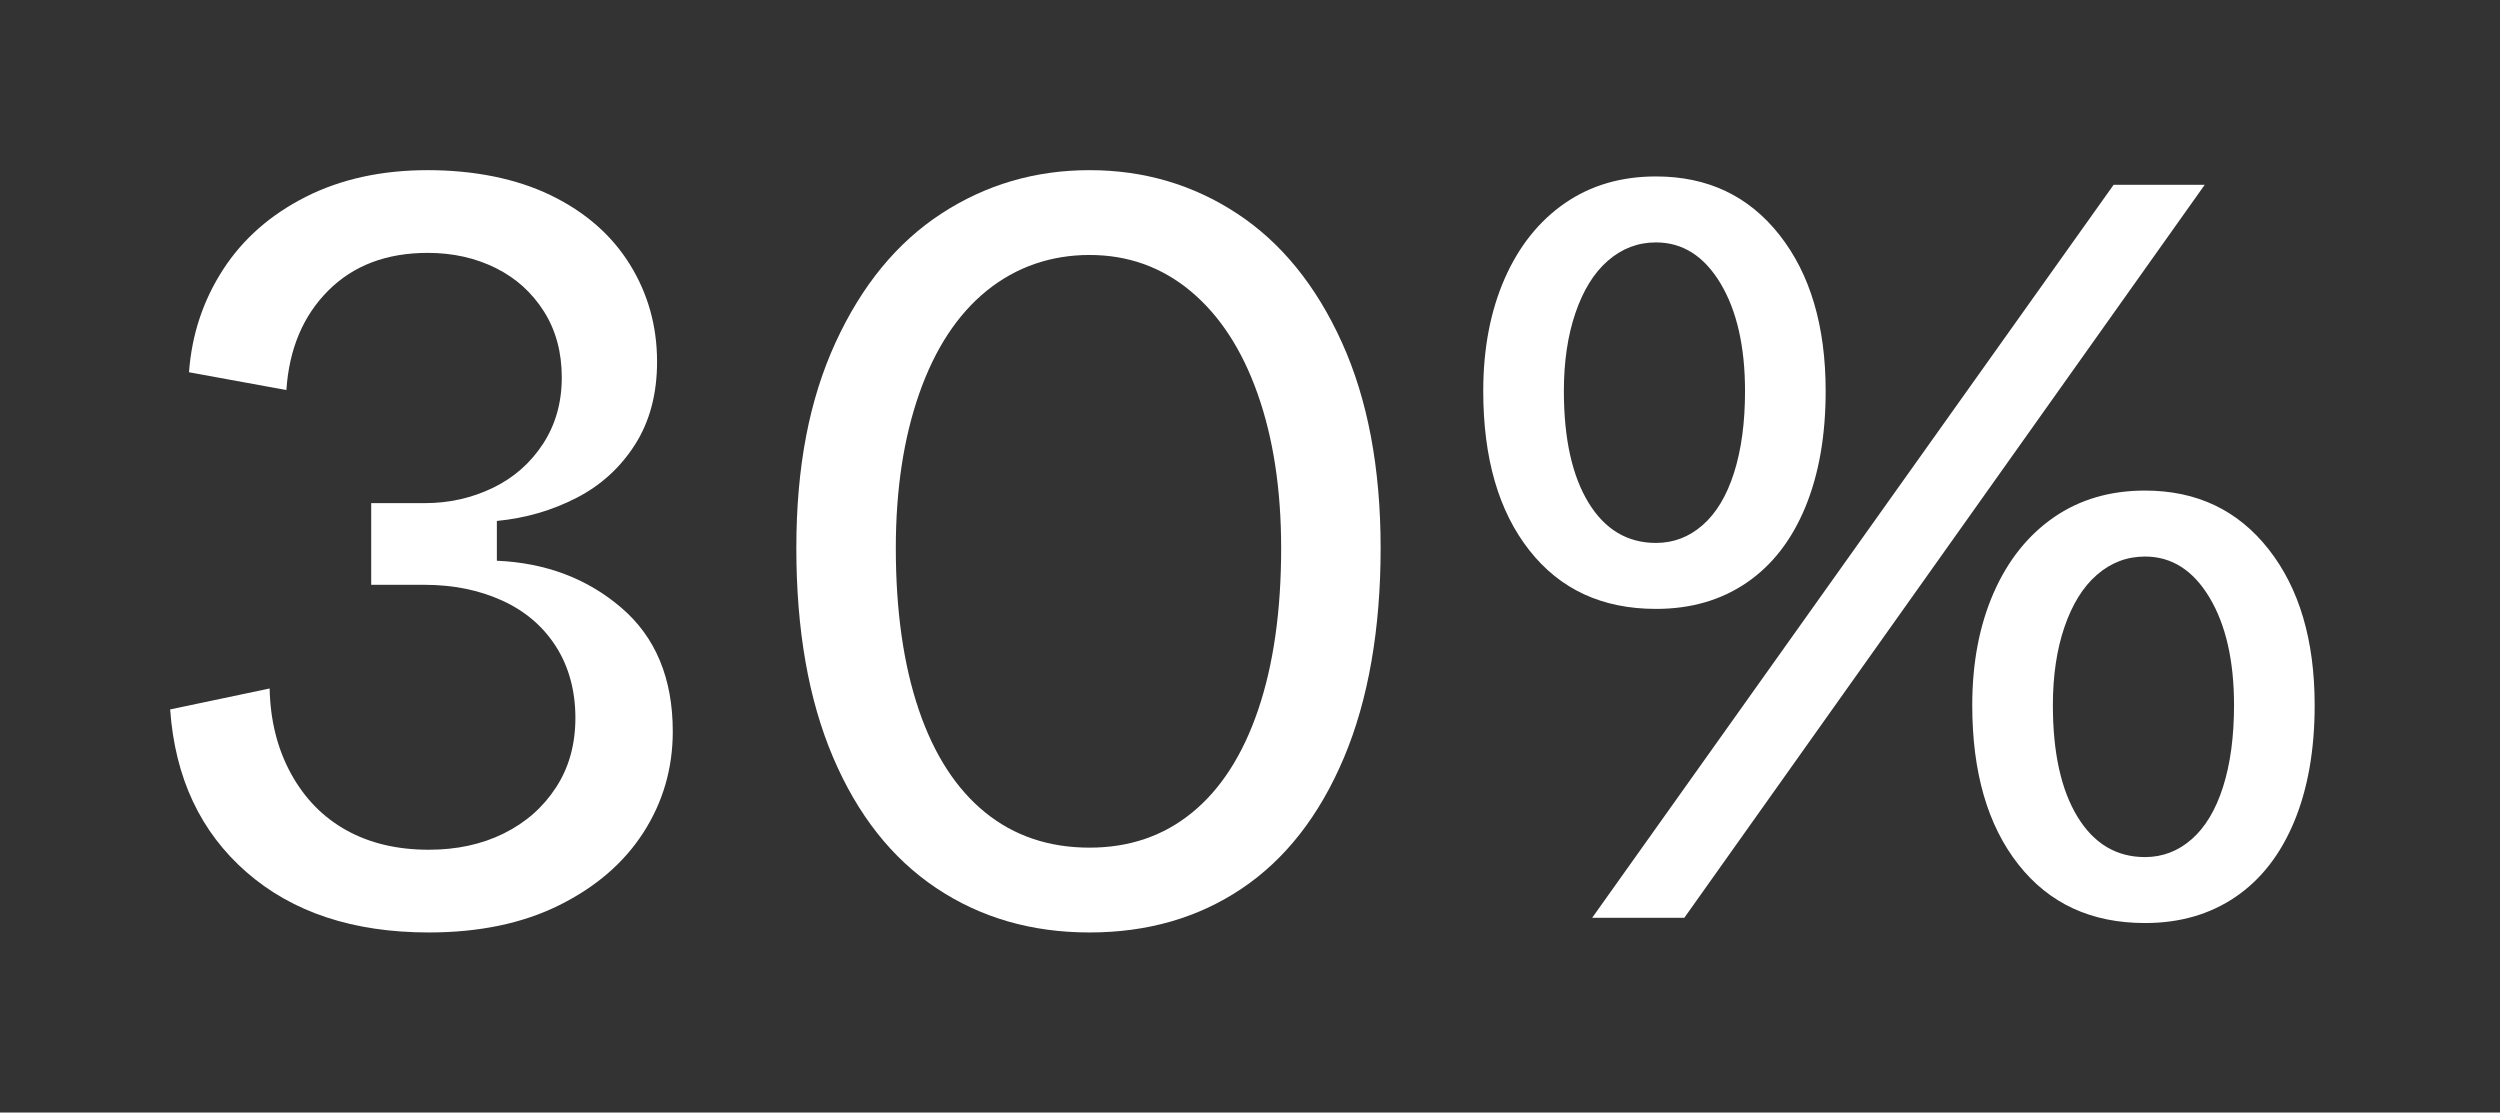 <svg width="191" height="85" viewBox="0 0 191 85" fill="none" xmlns="http://www.w3.org/2000/svg">
<rect x="0" y="0" width="191" height="85" fill="#333333" stroke="none"/>
<path d="M32.76 71.24C27 71.24 22.36 69.71 18.84 66.64C15.32 63.57 13.37 59.43 13 54.2L20.6 52.6C20.65 55.05 21.2 57.23 22.24 59.12C23.28 61.01 24.69 62.45 26.48 63.44C28.27 64.43 30.36 64.92 32.76 64.92C34.89 64.92 36.8 64.51 38.48 63.68C40.16 62.85 41.49 61.68 42.48 60.16C43.47 58.64 43.96 56.87 43.96 54.84C43.96 52.81 43.47 50.95 42.48 49.4C41.49 47.85 40.12 46.68 38.36 45.88C36.6 45.08 34.63 44.68 32.44 44.68H28.36V38.44H32.44C34.31 38.44 36.04 38.05 37.64 37.28C39.24 36.51 40.52 35.39 41.48 33.92C42.44 32.45 42.92 30.76 42.92 28.84C42.92 26.92 42.47 25.24 41.56 23.8C40.65 22.36 39.43 21.25 37.88 20.48C36.33 19.71 34.6 19.32 32.68 19.32C29.53 19.32 27 20.28 25.08 22.2C23.16 24.12 22.09 26.65 21.88 29.8L14.44 28.44C14.65 25.56 15.52 22.95 17.04 20.6C18.56 18.25 20.67 16.4 23.36 15.04C26.05 13.68 29.16 13 32.68 13C36.2 13 39.44 13.64 42.08 14.92C44.72 16.2 46.73 17.96 48.12 20.2C49.51 22.44 50.2 24.92 50.2 27.64C50.2 30.09 49.64 32.2 48.52 33.96C47.4 35.72 45.91 37.08 44.04 38.04C42.17 39 40.15 39.59 37.96 39.8V42.84C41.69 43 44.87 44.2 47.48 46.44C50.09 48.68 51.4 51.83 51.4 55.88C51.4 58.71 50.65 61.28 49.16 63.6C47.67 65.92 45.52 67.77 42.72 69.16C39.92 70.55 36.6 71.24 32.76 71.24Z" fill="white"/>
<path d="M83.24 71.24C78.81 71.24 74.91 70.11 71.52 67.84C68.13 65.57 65.51 62.24 63.64 57.84C61.77 53.44 60.84 48.12 60.84 41.88C60.84 35.64 61.84 30.51 63.84 26.16C65.84 21.81 68.53 18.53 71.92 16.32C75.31 14.11 79.08 13 83.24 13C87.4 13 91.16 14.11 94.52 16.32C97.88 18.53 100.55 21.81 102.52 26.16C104.49 30.51 105.48 35.75 105.48 41.88C105.48 48.01 104.55 53.45 102.68 57.88C100.81 62.31 98.21 65.64 94.88 67.88C91.55 70.12 87.67 71.24 83.24 71.24ZM83.24 64.76C86.28 64.76 88.89 63.87 91.08 62.08C93.27 60.29 94.95 57.68 96.12 54.24C97.29 50.8 97.88 46.68 97.88 41.88C97.88 37.4 97.28 33.47 96.08 30.08C94.88 26.69 93.17 24.08 90.96 22.24C88.75 20.4 86.17 19.48 83.24 19.48C80.31 19.48 77.64 20.39 75.4 22.2C73.16 24.01 71.44 26.63 70.24 30.04C69.04 33.45 68.44 37.4 68.44 41.88C68.44 46.68 69.03 50.8 70.2 54.24C71.37 57.68 73.07 60.29 75.28 62.08C77.49 63.87 80.15 64.76 83.24 64.76Z" fill="white"/>
<path d="M126.52 46.52C122.41 46.52 119.19 45.031 116.84 42.041C114.49 39.05 113.32 35.001 113.32 29.881C113.32 26.631 113.87 23.761 114.96 21.28C116.05 18.8 117.59 16.881 119.56 15.521C121.53 14.161 123.85 13.48 126.52 13.48C130.47 13.48 133.61 14.97 135.96 17.96C138.31 20.951 139.48 24.921 139.48 29.881C139.48 33.291 138.96 36.251 137.92 38.761C136.88 41.27 135.39 43.191 133.44 44.52C131.49 45.85 129.19 46.52 126.52 46.52ZM126.52 41.48C127.85 41.48 129.04 41.031 130.08 40.12C131.12 39.211 131.92 37.88 132.48 36.12C133.04 34.361 133.32 32.281 133.32 29.881C133.32 26.471 132.69 23.721 131.44 21.64C130.19 19.561 128.55 18.52 126.52 18.52C125.13 18.52 123.91 18.991 122.84 19.921C121.77 20.851 120.95 22.191 120.36 23.921C119.77 25.651 119.48 27.64 119.48 29.881C119.48 33.511 120.11 36.35 121.36 38.401C122.61 40.45 124.33 41.48 126.52 41.48ZM121.64 70.121L161.48 14.12H168.44L128.68 70.121H121.64ZM163.88 70.52C159.77 70.52 156.55 69.031 154.2 66.04C151.85 63.05 150.68 59.001 150.68 53.88C150.68 50.63 151.23 47.761 152.32 45.281C153.41 42.8 154.95 40.88 156.92 39.52C158.89 38.16 161.21 37.48 163.88 37.48C167.83 37.48 170.97 38.971 173.32 41.961C175.67 44.95 176.84 48.92 176.84 53.88C176.84 57.291 176.32 60.251 175.28 62.761C174.24 65.27 172.75 67.191 170.8 68.52C168.85 69.85 166.55 70.52 163.88 70.52ZM163.88 65.481C165.21 65.481 166.4 65.031 167.44 64.121C168.48 63.211 169.28 61.88 169.84 60.12C170.4 58.361 170.68 56.281 170.68 53.88C170.68 50.471 170.05 47.721 168.8 45.641C167.55 43.56 165.91 42.52 163.88 42.52C162.49 42.52 161.27 42.99 160.2 43.92C159.13 44.85 158.31 46.191 157.72 47.92C157.13 49.651 156.84 51.641 156.84 53.88C156.84 57.511 157.47 60.35 158.72 62.401C159.97 64.451 161.69 65.481 163.88 65.481Z" fill="white"/>
</svg>
